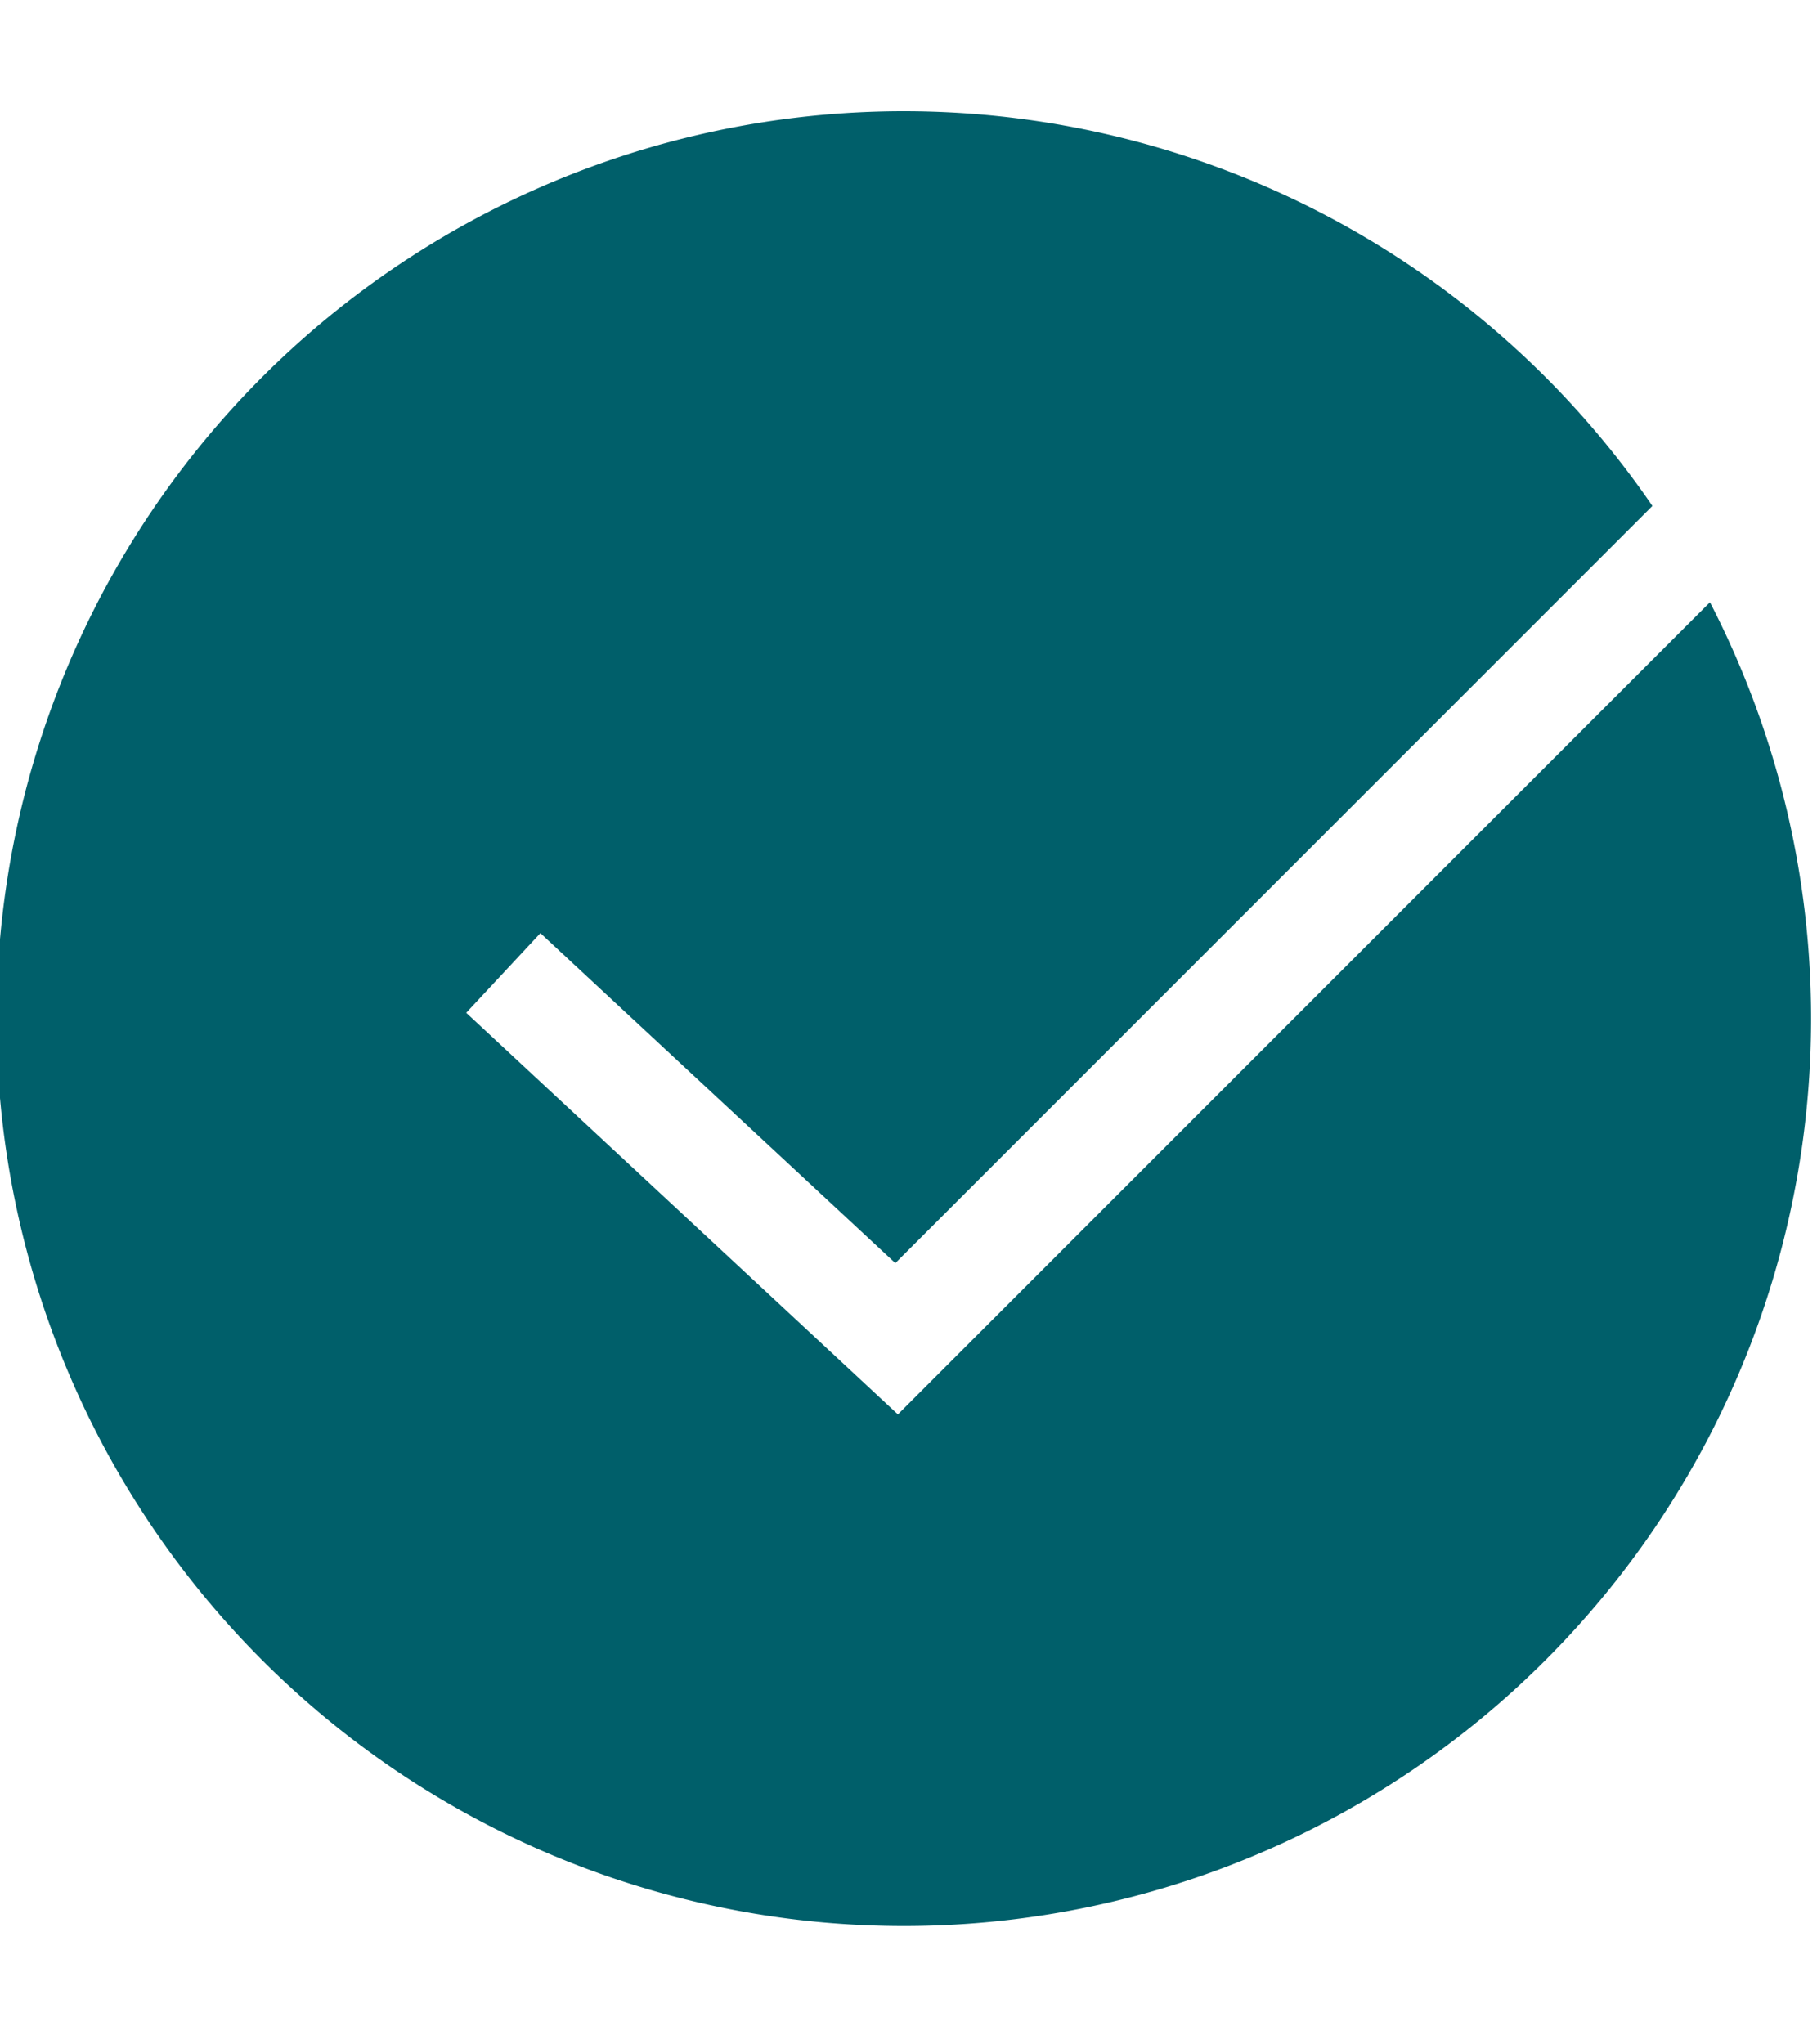<svg xmlns="http://www.w3.org/2000/svg" viewBox="0 5 120 135" fill="#005F6A">
  <path d="M126.8,49.65,73.17,103.28,44.66,76.76l4.9-5.26L73,93.29l50-50a59.92,59.92,0,1,0,3.8,6.36Z"
        transform="translate(-13.87 -4.88)"/>
</svg>
